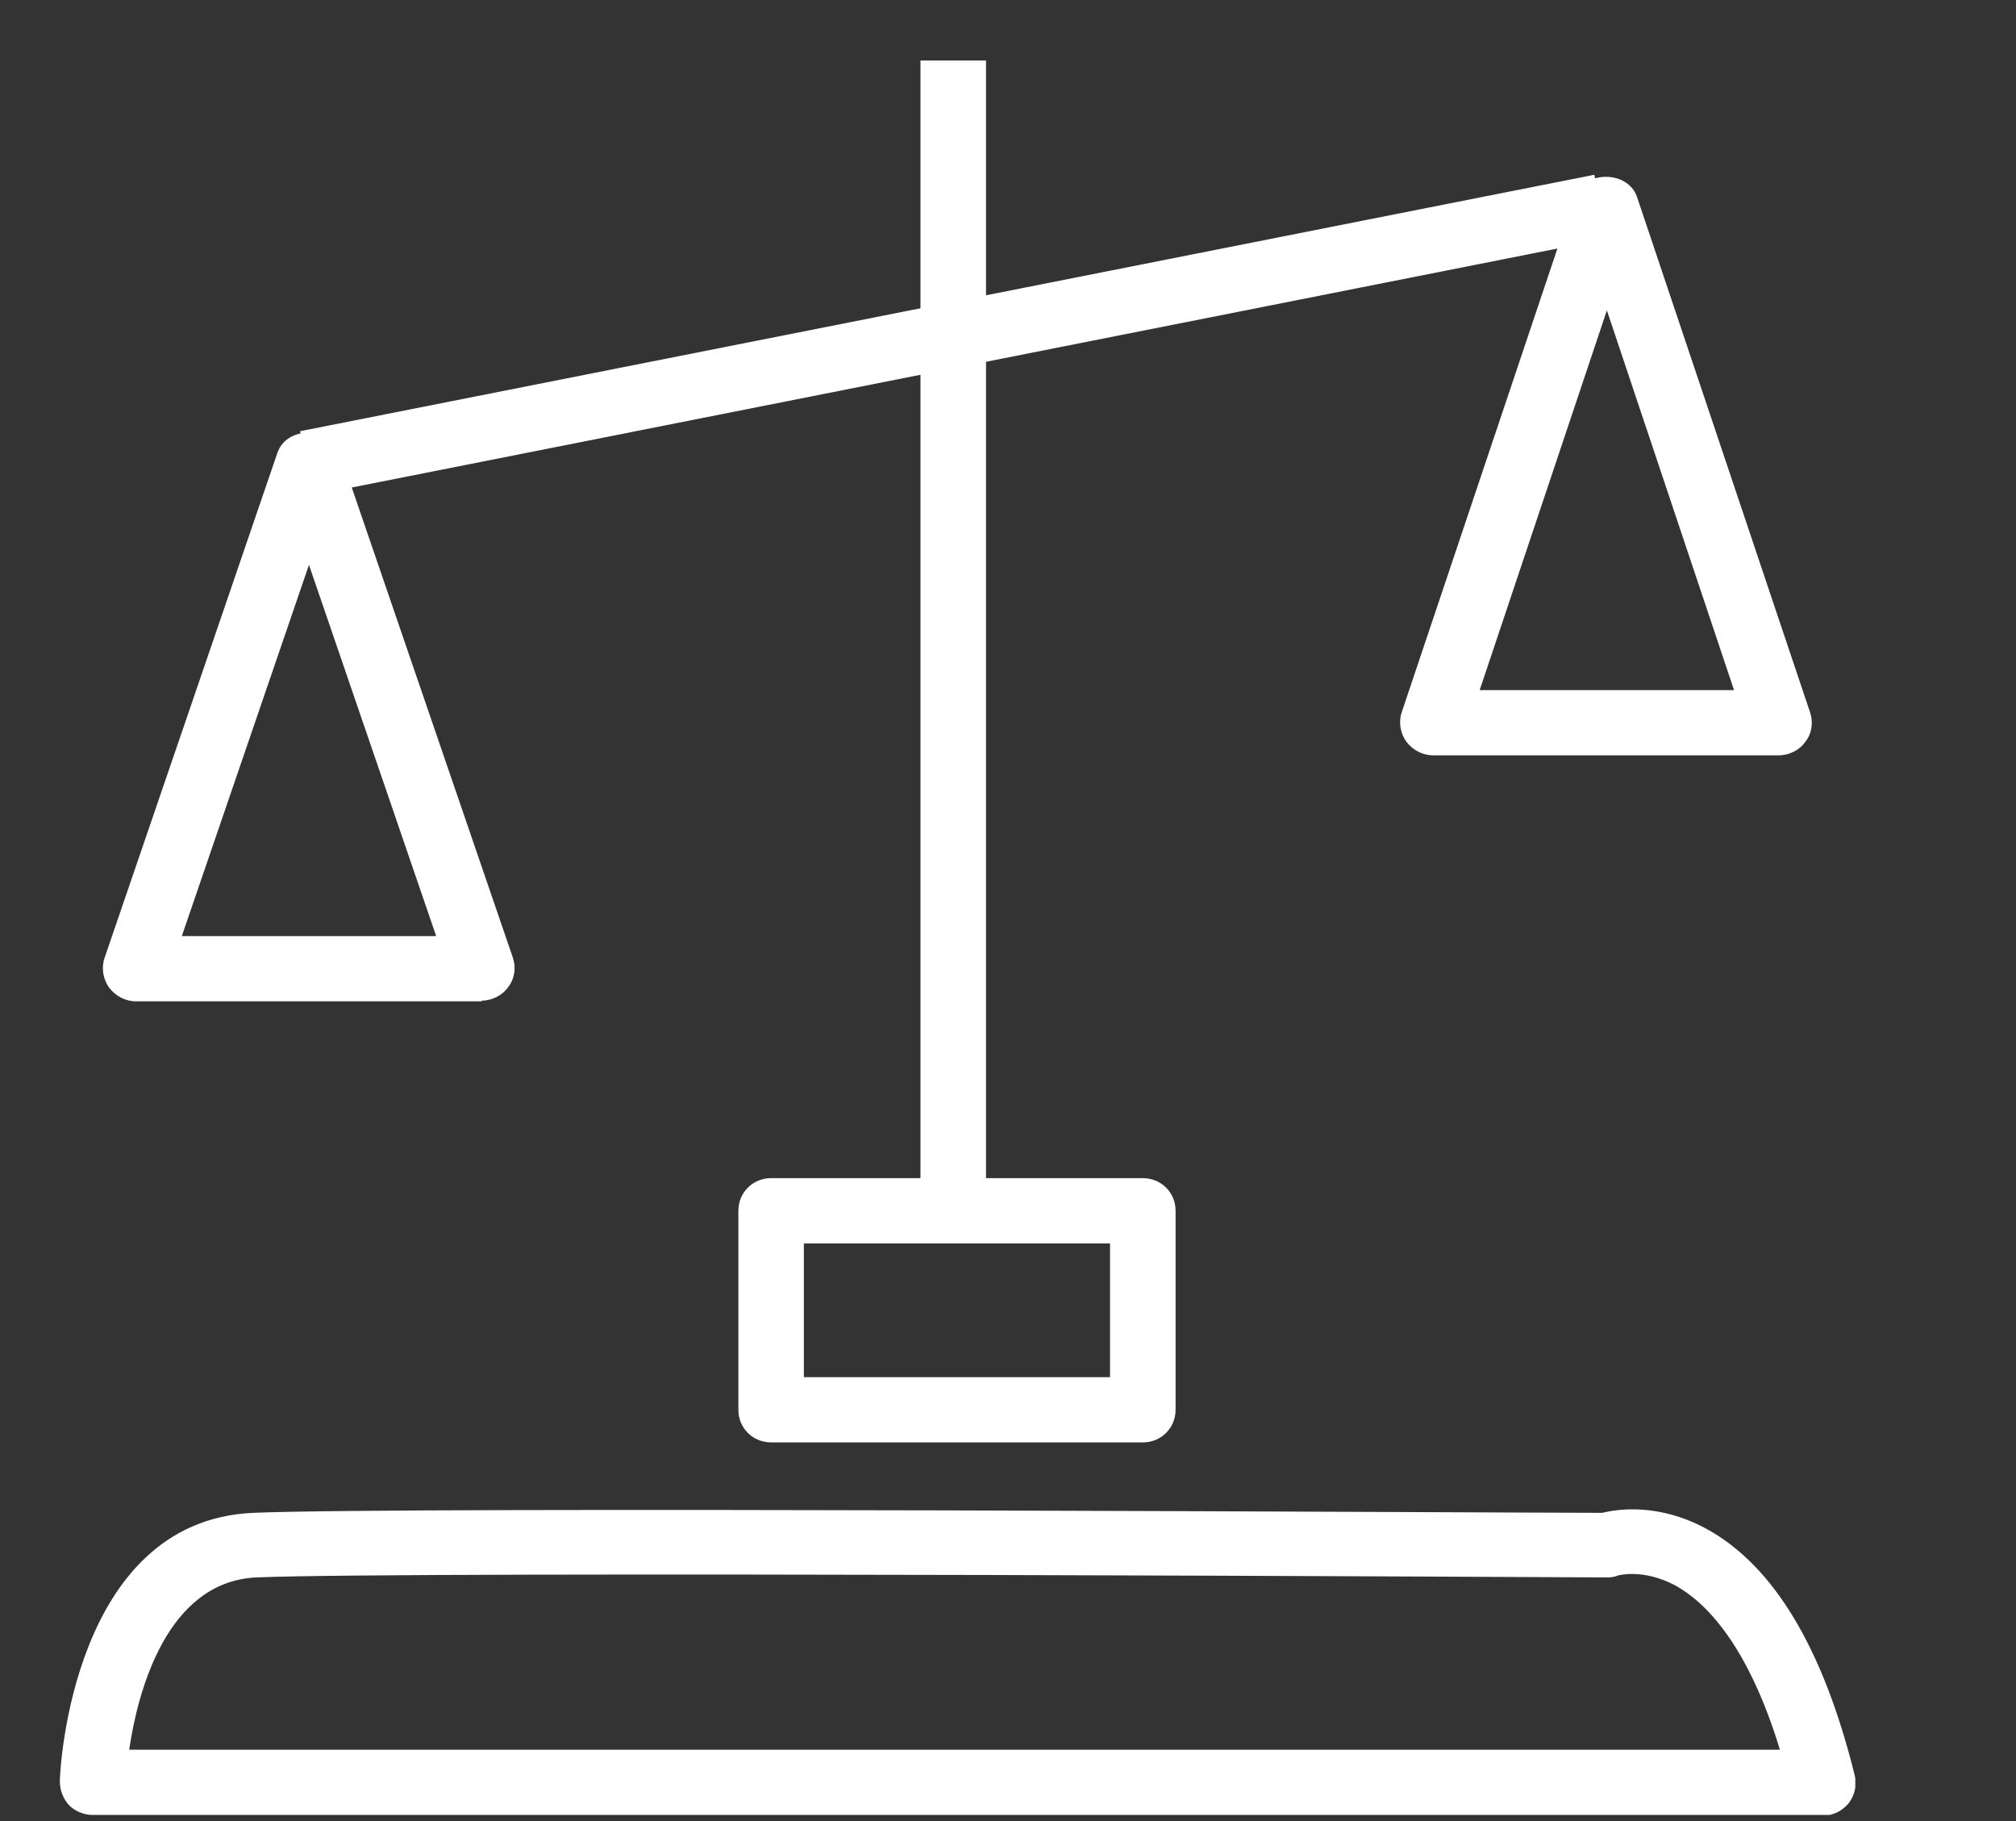 <svg xmlns="http://www.w3.org/2000/svg" width="31" height="28" viewBox="0 0 31 28" fill="none"><rect x="0" y="0" width="31" height="28" fill="#333333" stroke="none"/><g clip-path="url(#clip0_6400_30349)"><path d="M24.516 2.687L4.615 6.63L4.812 7.614L24.712 3.67L24.516 2.687Z" fill="white"></path><path d="M15.162 0.93H14.154V18.616H15.162V0.93Z" fill="white"></path><path d="M17.573 22.178H11.857C11.575 22.178 11.354 21.957 11.354 21.676V18.616C11.354 18.336 11.575 18.115 11.857 18.115H17.573C17.855 18.115 18.077 18.336 18.077 18.616V21.676C18.077 21.957 17.855 22.178 17.573 22.178ZM12.361 21.175H17.069V19.118H12.361V21.175Z" fill="white"></path><path d="M7.412 15.396H2.09C1.929 15.396 1.778 15.316 1.677 15.185C1.586 15.055 1.556 14.885 1.606 14.734L4.267 6.959C4.409 6.548 5.084 6.548 5.225 6.959L7.886 14.724C7.937 14.874 7.916 15.045 7.816 15.175C7.725 15.306 7.564 15.386 7.402 15.386L7.412 15.396ZM2.796 14.393H6.707L4.751 8.685L2.796 14.393Z" fill="white"></path><path d="M27.36 11.614H22.037C21.876 11.614 21.725 11.534 21.624 11.403C21.533 11.273 21.503 11.102 21.554 10.952L24.215 3.027C24.356 2.616 25.031 2.616 25.172 3.027L27.833 10.952C27.884 11.102 27.864 11.273 27.763 11.403C27.672 11.534 27.511 11.614 27.35 11.614H27.36ZM22.743 10.611H26.664L24.709 4.772L22.753 10.611H22.743Z" fill="white"></path><path d="M28.025 27.906H1.424C1.283 27.906 1.152 27.846 1.061 27.756C0.97 27.655 0.92 27.525 0.92 27.384C0.92 27.224 1.111 23.382 3.894 23.261C6.182 23.161 23.207 23.261 24.638 23.261C24.88 23.201 25.505 23.111 26.231 23.502C27.269 24.064 28.035 25.338 28.519 27.294C28.559 27.445 28.519 27.605 28.428 27.725C28.327 27.846 28.186 27.916 28.035 27.916L28.025 27.906ZM1.988 26.903H27.37C26.876 25.288 26.231 24.636 25.757 24.375C25.263 24.114 24.88 24.224 24.88 24.224C24.83 24.244 24.789 24.254 24.709 24.254C24.527 24.254 6.262 24.154 3.944 24.254C2.563 24.315 2.119 26.01 1.988 26.893V26.903Z" fill="white"></path></g><defs><clipPath id="clip0_6400_30349"><rect width="27.609" height="26.976" fill="white" transform="translate(0.92 0.93)"></rect></clipPath></defs></svg>